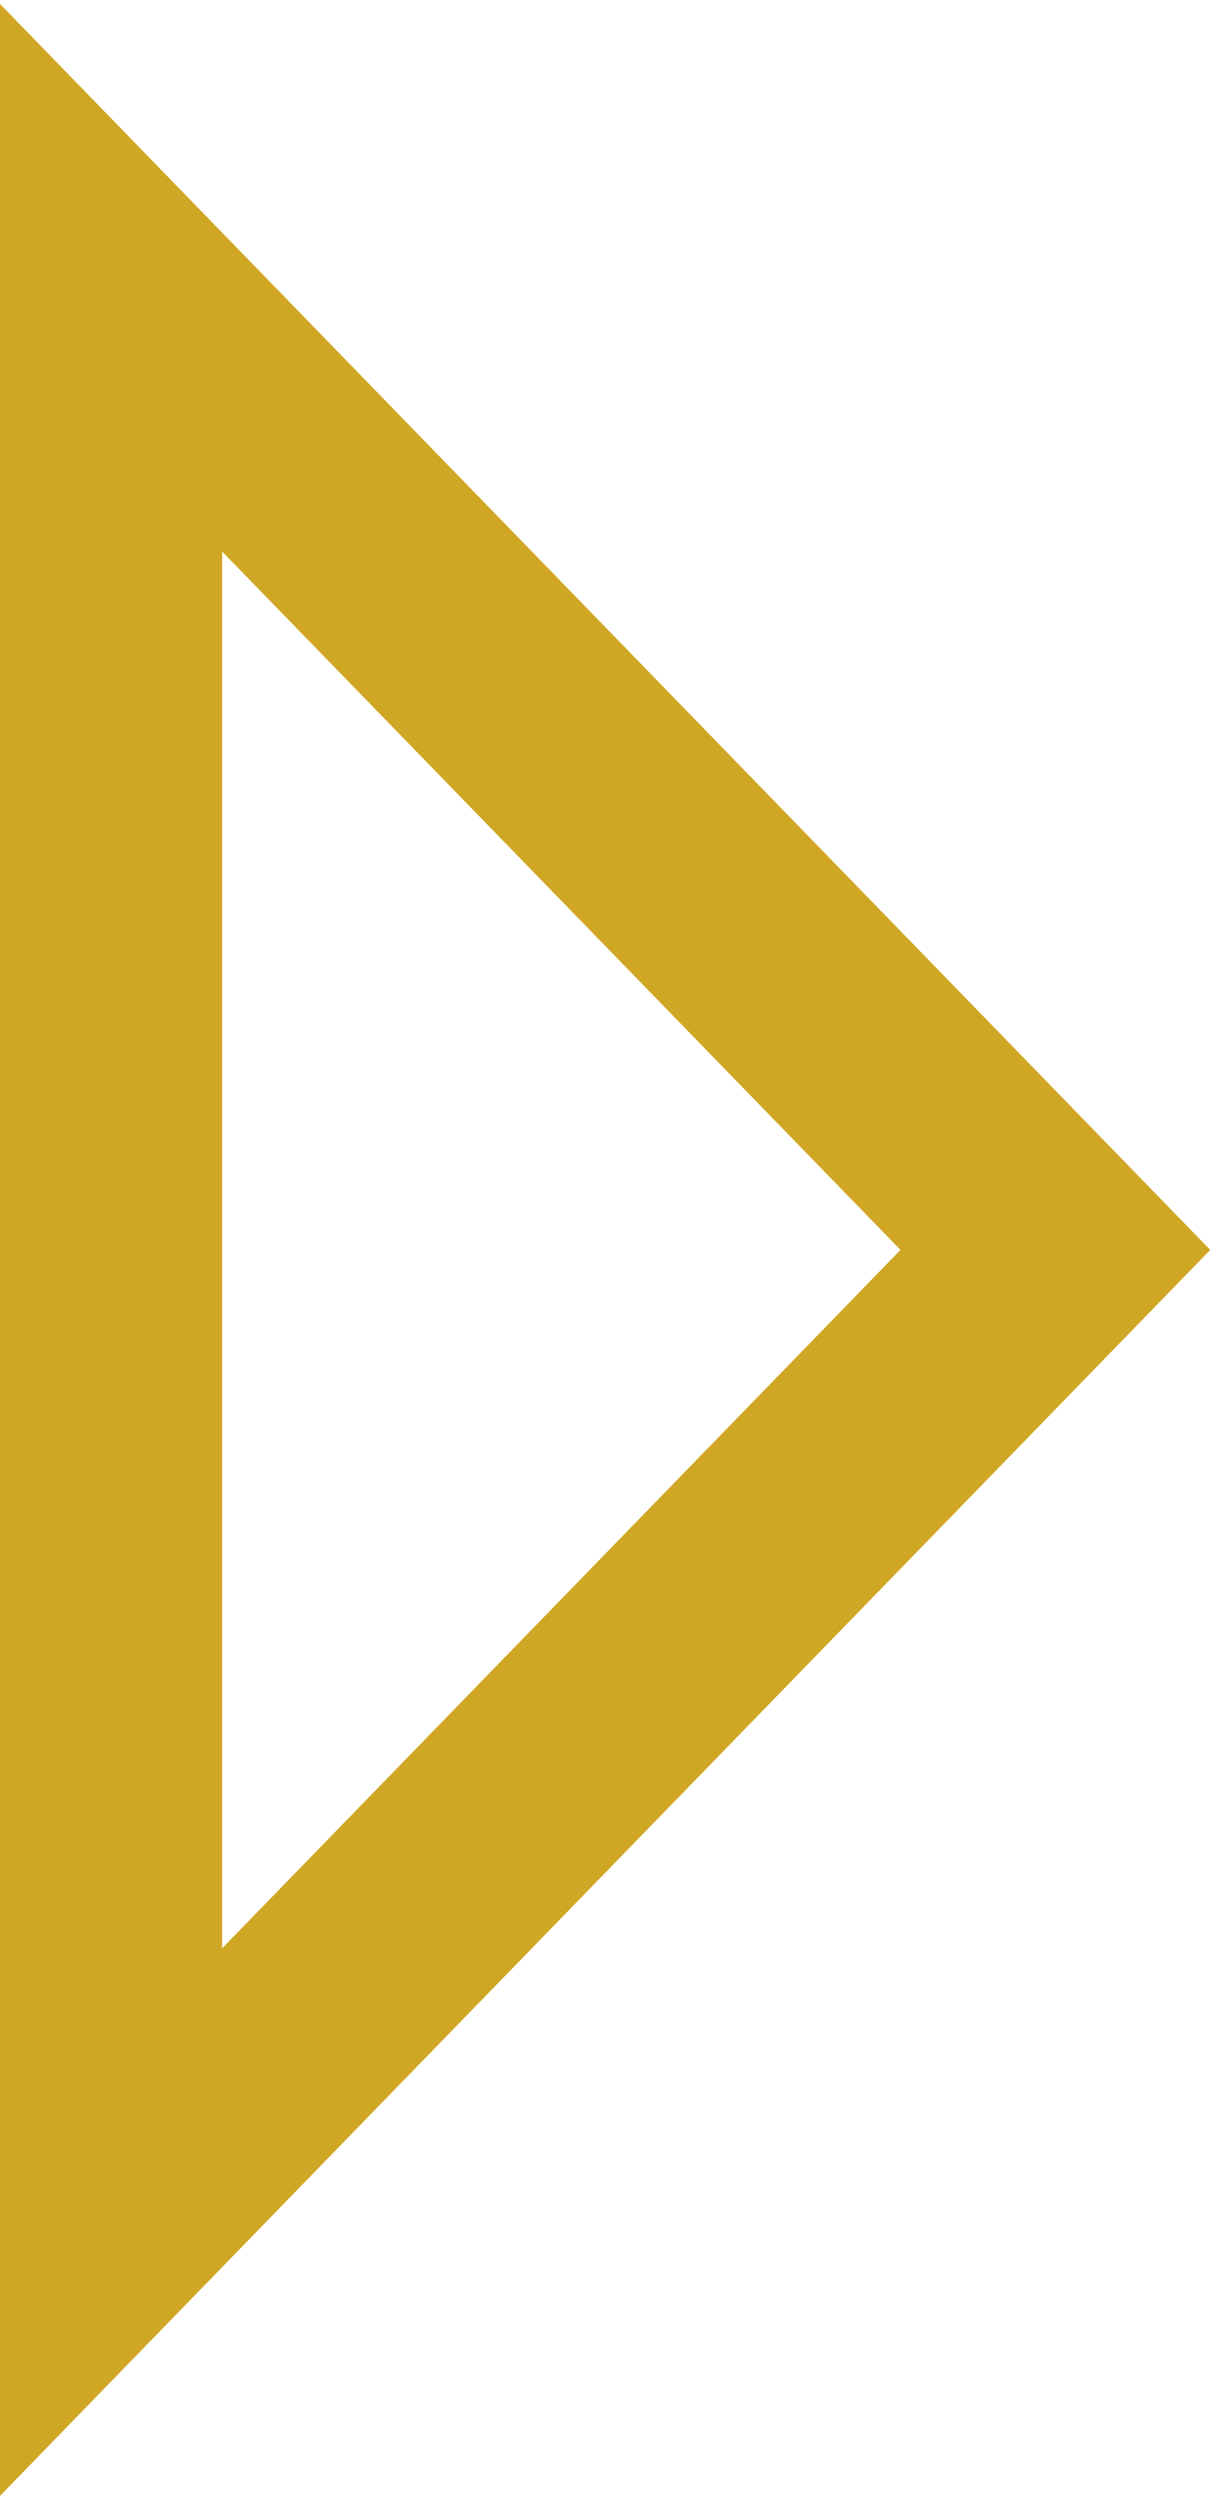 <?xml version="1.0" encoding="UTF-8"?>
<svg width="22px" height="45px" viewBox="0 0 22 45" version="1.1" xmlns="http://www.w3.org/2000/svg" xmlns:xlink="http://www.w3.org/1999/xlink">
    <!-- Generator: Sketch 49.3 (51167) - http://www.bohemiancoding.com/sketch -->
    <title>Path 2</title>
    <desc>Created with Sketch.</desc>
    <defs></defs>
    <g id="Internal" stroke="none" stroke-width="1" fill="none" fill-rule="evenodd" stroke-linecap="round">
        <g id="Travel-Tips" transform="translate(-1512, -2554)" stroke="#D0A724" stroke-width="4">
            <polygon id="Path-2" points="1514 2594 1514 2559 1531 2576.5"></polygon>
        </g>
    </g>
</svg>